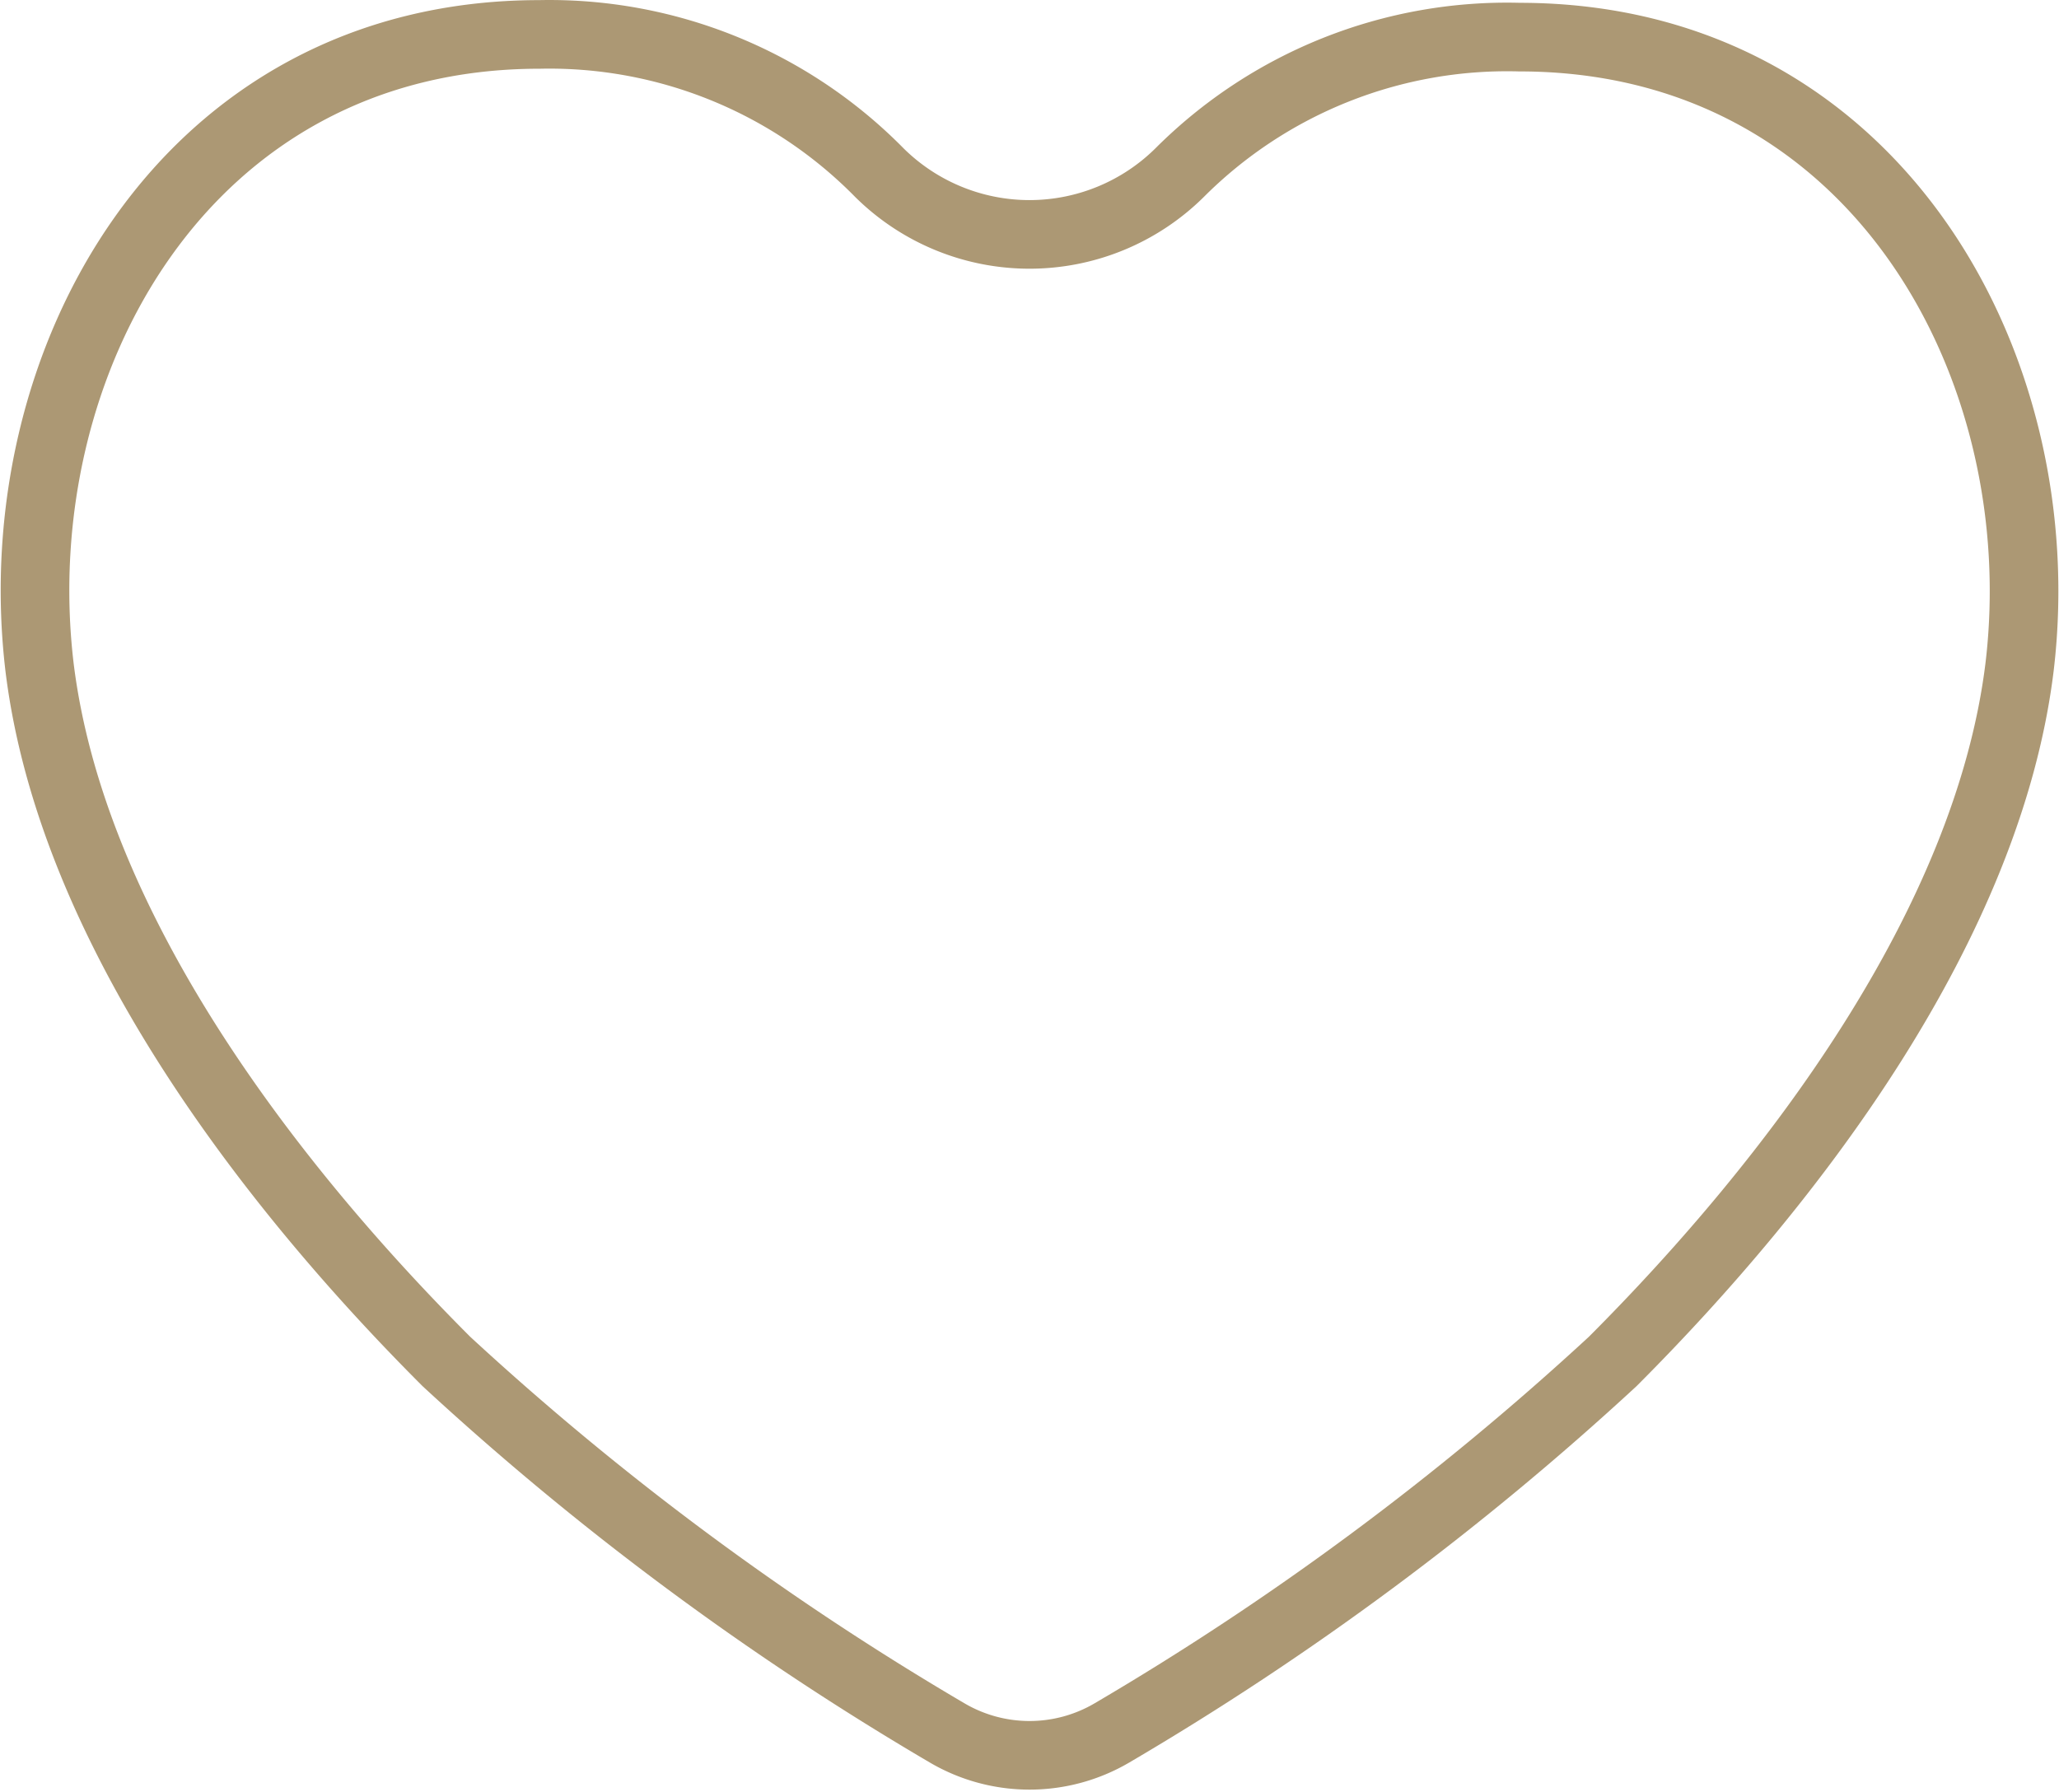 <svg xmlns="http://www.w3.org/2000/svg" width="90.021" height="78.345" viewBox="0 0 90.021 78.345"><path d="M731.168,3224.376a20.237,20.237,0,0,0-14.861,5.928,9.328,9.328,0,0,1-13.123,0,20.237,20.237,0,0,0-14.861-6.046c-15.534,0-23.439,14.388-21.859,27.668,1.383,11.264,9.843,22.411,17.787,30.356a127.03,127.03,0,0,0,21.9,16.245,7.113,7.113,0,0,0,7.193,0,127.029,127.029,0,0,0,21.9-16.245c7.9-7.906,16.4-19.092,17.787-30.356C754.607,3238.765,746.7,3224.376,731.168,3224.376Z" transform="translate(-664.735 -3222.753)" fill="none" stroke="#ac9874" stroke-linecap="round" stroke-linejoin="round" stroke-width="3"/></svg>